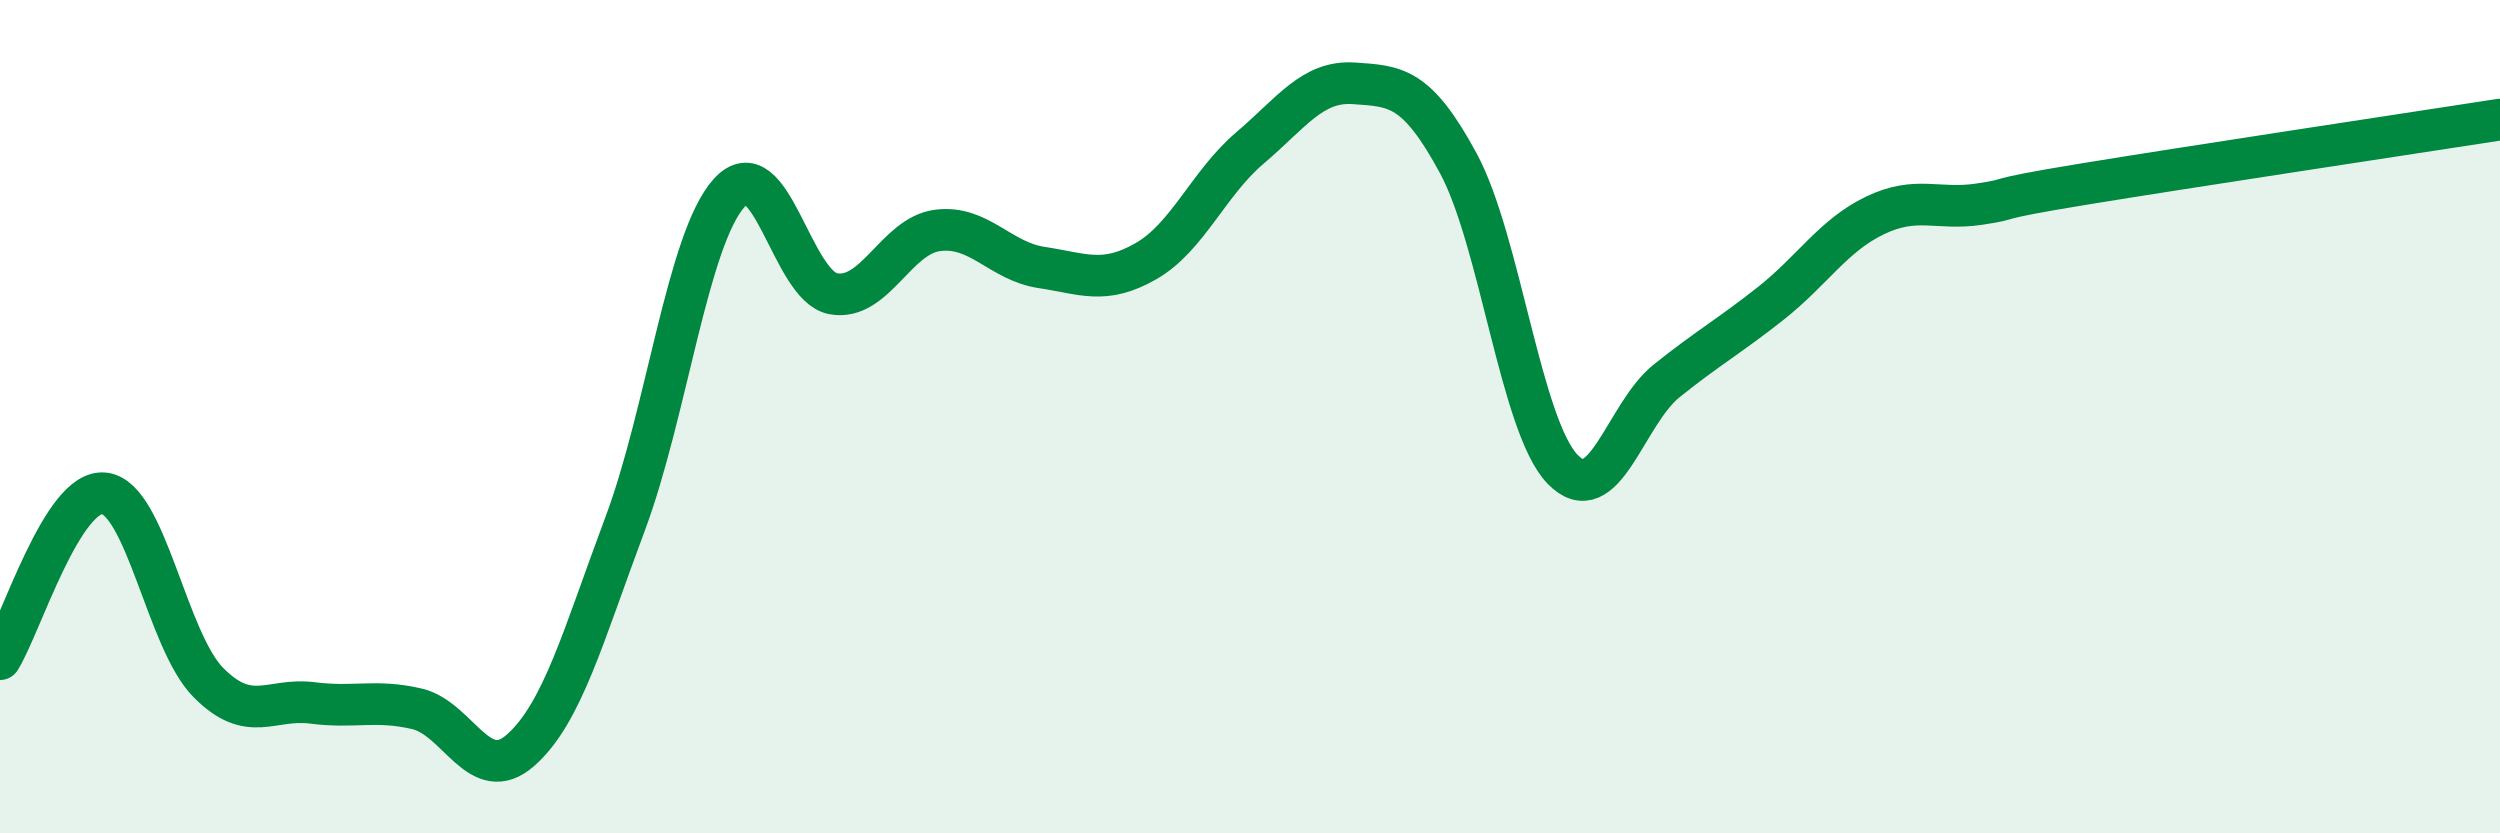 
    <svg width="60" height="20" viewBox="0 0 60 20" xmlns="http://www.w3.org/2000/svg">
      <path
        d="M 0,15.82 C 0.5,15.02 1.5,11.73 2.5,11.84 C 3.5,11.95 4,15.37 5,16.38 C 6,17.39 6.5,16.74 7.5,16.87 C 8.5,17 9,16.78 10,17.01 C 11,17.24 11.5,18.89 12.5,18 C 13.5,17.11 14,15.25 15,12.58 C 16,9.91 16.5,5.74 17.5,4.63 C 18.5,3.52 19,6.87 20,7.05 C 21,7.23 21.5,5.66 22.5,5.53 C 23.5,5.4 24,6.27 25,6.42 C 26,6.57 26.5,6.84 27.5,6.27 C 28.5,5.7 29,4.4 30,3.55 C 31,2.7 31.5,1.93 32.5,2 C 33.5,2.07 34,2.07 35,3.92 C 36,5.77 36.5,10.22 37.5,11.26 C 38.5,12.3 39,9.94 40,9.14 C 41,8.34 41.5,8.07 42.5,7.28 C 43.5,6.49 44,5.65 45,5.17 C 46,4.69 46.5,5.05 47.5,4.9 C 48.5,4.75 47.5,4.83 50,4.42 C 52.5,4.01 58,3.18 60,2.87L60 20L0 20Z"
        fill="#008740"
        opacity="0.1"
        stroke-linecap="round"
        stroke-linejoin="round"
      />
      <path
        d="M 0,15.82 C 0.5,15.02 1.5,11.73 2.5,11.84 C 3.5,11.95 4,15.37 5,16.38 C 6,17.39 6.5,16.74 7.5,16.87 C 8.5,17 9,16.78 10,17.01 C 11,17.24 11.5,18.89 12.5,18 C 13.5,17.11 14,15.25 15,12.58 C 16,9.91 16.5,5.74 17.5,4.63 C 18.5,3.52 19,6.87 20,7.05 C 21,7.23 21.5,5.66 22.5,5.53 C 23.5,5.4 24,6.27 25,6.42 C 26,6.57 26.5,6.84 27.5,6.27 C 28.5,5.7 29,4.4 30,3.55 C 31,2.7 31.5,1.93 32.5,2 C 33.5,2.07 34,2.07 35,3.92 C 36,5.77 36.5,10.22 37.5,11.26 C 38.5,12.3 39,9.94 40,9.14 C 41,8.34 41.5,8.07 42.5,7.28 C 43.5,6.49 44,5.65 45,5.17 C 46,4.69 46.5,5.05 47.5,4.9 C 48.5,4.75 47.5,4.83 50,4.42 C 52.5,4.01 58,3.18 60,2.87"
        stroke="#008740"
        stroke-width="1"
        fill="none"
        stroke-linecap="round"
        stroke-linejoin="round"
      />
    </svg>
  